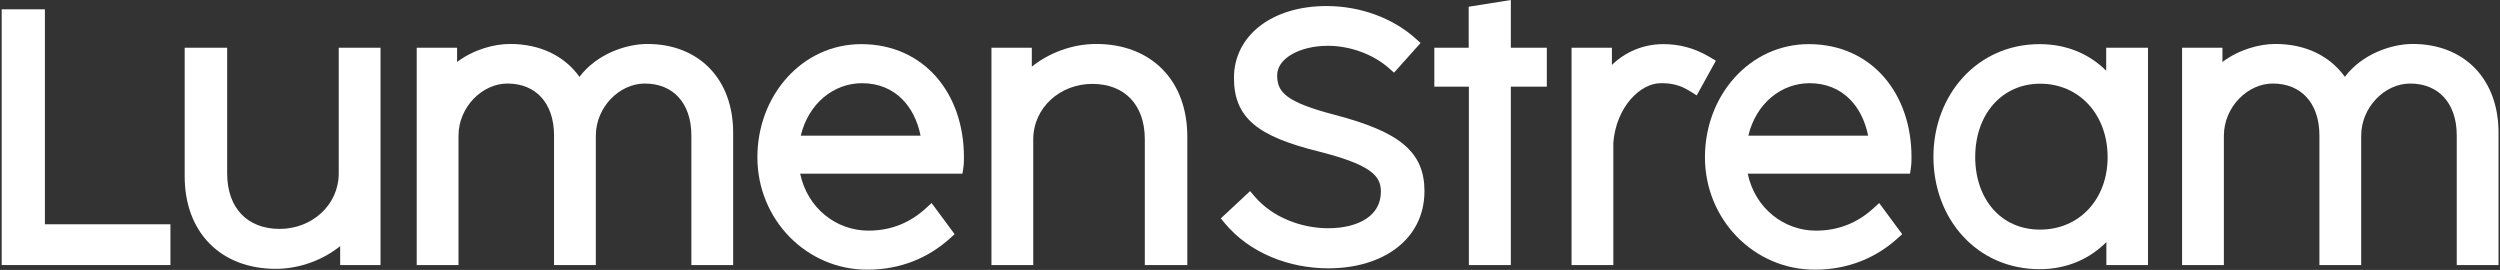 <svg width="1204" height="130" viewBox="0 0 1204 130" fill="none" xmlns="http://www.w3.org/2000/svg">
<rect x="0" y="0" width="1204" height="130" fill="#333333" stroke="none"/>
<path d="M1162 21.173C1174.27 21.173 1184.69 25.329 1192.02 32.928C1199.32 40.506 1203.29 51.216 1203.29 63.868V127.648H1183.17V65.196C1183.17 57.133 1180.78 50.912 1176.94 46.751C1173.13 42.626 1167.62 40.233 1160.72 40.233C1148.51 40.233 1137.15 51.635 1137.15 65.362V127.648H1117.03V65.196C1117.03 57.133 1114.64 50.912 1110.8 46.751C1106.99 42.626 1101.49 40.233 1094.58 40.233C1082.37 40.233 1071.02 51.635 1071.02 65.362V127.648H1050.89V23H1070.33V29.85C1078.25 23.877 1088.07 21.173 1095.87 21.173C1110.29 21.173 1122.04 26.888 1129.28 37.012C1137.58 25.984 1151.7 21.173 1162 21.173Z" fill="white"/>
<path fill-rule="evenodd" clip-rule="evenodd" d="M982.288 21.254C995.785 21.254 1006.51 26.304 1014.34 34.048V22.997H1034.47V127.646H1014.43V116.603C1006.54 124.453 995.769 129.639 982.288 129.639C952.114 129.639 931.137 105.491 931.137 75.488C931.137 45.657 952.28 21.254 982.288 21.254ZM982.544 40.314C964.065 40.314 951.261 55.095 951.261 75.654C951.261 85.924 954.486 94.679 959.917 100.812C965.311 106.904 973.017 110.578 982.459 110.578C1001.38 110.578 1015.03 96.013 1015.03 75.654C1015.03 55.236 1001.41 40.314 982.544 40.314Z" fill="white"/>
<path fill-rule="evenodd" clip-rule="evenodd" d="M871.141 21.254C886.196 21.254 898.655 27.194 907.297 37.083C915.898 46.923 920.576 60.496 920.576 75.654C920.576 77.052 920.58 78.845 920.285 80.847L919.871 83.648H841.709C845.226 100.374 859.204 111.076 874.572 111.077C885.972 111.077 895.03 106.893 902.194 100.345L905.003 97.778L916.089 112.773L913.934 114.727C903.74 123.976 890.233 129.888 874.057 129.888C844.657 129.888 821.106 105.673 821.105 75.737C821.105 45.961 842.628 21.254 871.141 21.254ZM871.484 40.066C857.878 40.066 845.716 49.782 841.994 65.335H899.703C898.202 57.987 895.106 52.027 890.867 47.774C885.986 42.877 879.428 40.066 871.484 40.066Z" fill="white"/>
<path d="M800.976 21.254C808.24 21.254 815.638 22.813 823.672 27.628L826.362 29.24L817.135 45.95L814.055 44.012C808.835 40.728 804.444 39.99 799.658 40.065H799.652C794.943 40.13 789.663 42.779 785.271 47.87C780.936 52.895 777.681 60.088 776.983 68.651V127.646H756.859V22.997H776.298V31.262C782.532 25.189 791.191 21.254 800.976 21.254Z" fill="white"/>
<path d="M727.62 23.001H744.946V41.729H727.62V127.651H707.41V41.729H690.77V23.001H707.325V3.239L727.62 0.006V23.001Z" fill="white"/>
<path d="M638.903 2.91C654.953 2.91 670.631 8.574 681.767 18.556L684.162 20.701L671.35 34.997L668.796 32.739C661.463 26.252 650.359 22.053 639.503 22.053C632.45 22.053 626.154 23.709 621.736 26.391C617.34 29.059 615.082 32.522 615.082 36.307C615.082 38.708 615.486 40.591 616.272 42.176C617.053 43.75 618.309 45.225 620.313 46.675C624.466 49.681 631.468 52.336 642.872 55.324H642.875C658.274 59.373 669.066 63.737 676.007 69.534C683.211 75.55 686.022 82.891 686.022 92.011C686.022 103.955 680.762 113.394 672.202 119.762C663.734 126.061 652.232 129.226 639.761 129.226C620.915 129.226 601.855 121.937 589.868 107.502L587.938 105.178L602.035 92.04L604.353 94.741C612.875 104.668 626.61 109.918 639.761 109.918C647.322 109.917 653.739 108.227 658.163 105.218C662.463 102.294 665.039 98.041 665.04 92.26C665.04 90.027 664.612 88.218 663.756 86.644C662.895 85.063 661.495 83.521 659.253 81.98C654.649 78.814 646.943 75.942 634.622 72.837C620.308 69.248 610.18 65.3 603.648 59.726C596.85 53.924 594.272 46.663 594.272 37.47C594.272 27.254 598.942 18.502 606.952 12.38C614.908 6.301 626.009 2.91 638.903 2.91Z" fill="white"/>
<path d="M527.948 21.173C540.999 21.173 552.053 25.454 559.834 33.362C567.6 41.254 571.808 52.454 571.808 65.777V127.648H551.34V67.022C551.34 58.488 548.736 51.874 544.451 47.424C540.189 42.998 533.967 40.399 526.062 40.399C510.603 40.399 497.608 51.795 497.608 67.189V127.648H477.484V23H496.923V32.112C504.954 25.619 516.203 21.173 527.948 21.173Z" fill="white"/>
<path fill-rule="evenodd" clip-rule="evenodd" d="M414.794 21.254C429.848 21.254 442.307 27.194 450.95 37.083C459.55 46.923 464.228 60.496 464.228 75.654C464.228 77.052 464.233 78.845 463.937 80.847L463.524 83.648H385.361C388.878 100.374 402.856 111.076 418.224 111.077C429.624 111.077 438.682 106.893 445.847 100.345L448.655 97.778L459.741 112.773L457.587 114.727C447.393 123.976 433.886 129.888 417.709 129.888C388.309 129.888 364.758 105.673 364.758 75.737C364.758 45.961 386.28 21.254 414.794 21.254ZM415.136 40.066C401.53 40.066 389.369 49.782 385.647 65.335H443.356C441.854 57.987 438.758 52.027 434.519 47.774C429.639 42.877 423.081 40.066 415.136 40.066Z" fill="white"/>
<path d="M311.802 21.173C324.07 21.173 334.483 25.329 341.812 32.928C349.121 40.506 353.088 51.216 353.088 63.868V127.648H332.964V65.196C332.964 57.133 330.578 50.912 326.734 46.751C322.924 42.626 317.42 40.233 310.516 40.233C298.305 40.233 286.951 51.635 286.951 65.362V127.648H266.827V65.196C266.827 57.133 264.441 50.912 260.597 46.751C256.787 42.626 251.283 40.233 244.379 40.233C232.168 40.233 220.816 51.635 220.815 65.362V127.648H200.691V23H220.13V29.85C228.048 23.877 237.872 21.173 245.666 21.173C260.084 21.173 271.841 26.888 279.08 37.012C287.377 25.984 301.501 21.173 311.802 21.173Z" fill="white"/>
<path d="M109.405 83.621C109.405 92.156 112.01 98.77 116.295 103.22C120.557 107.646 126.778 110.244 134.684 110.244C150.142 110.244 163.137 98.849 163.137 83.456V22.995H183.261V127.645H163.823V118.53C155.791 125.024 144.543 129.47 132.797 129.47C119.747 129.47 108.693 125.191 100.911 117.283C93.145 109.39 88.938 98.19 88.938 84.867V22.995H109.405V83.621Z" fill="white"/>
<path d="M21.622 108.006H82.08V127.647H0.812V4.485H21.622V108.006Z" fill="white"/>
</svg>
